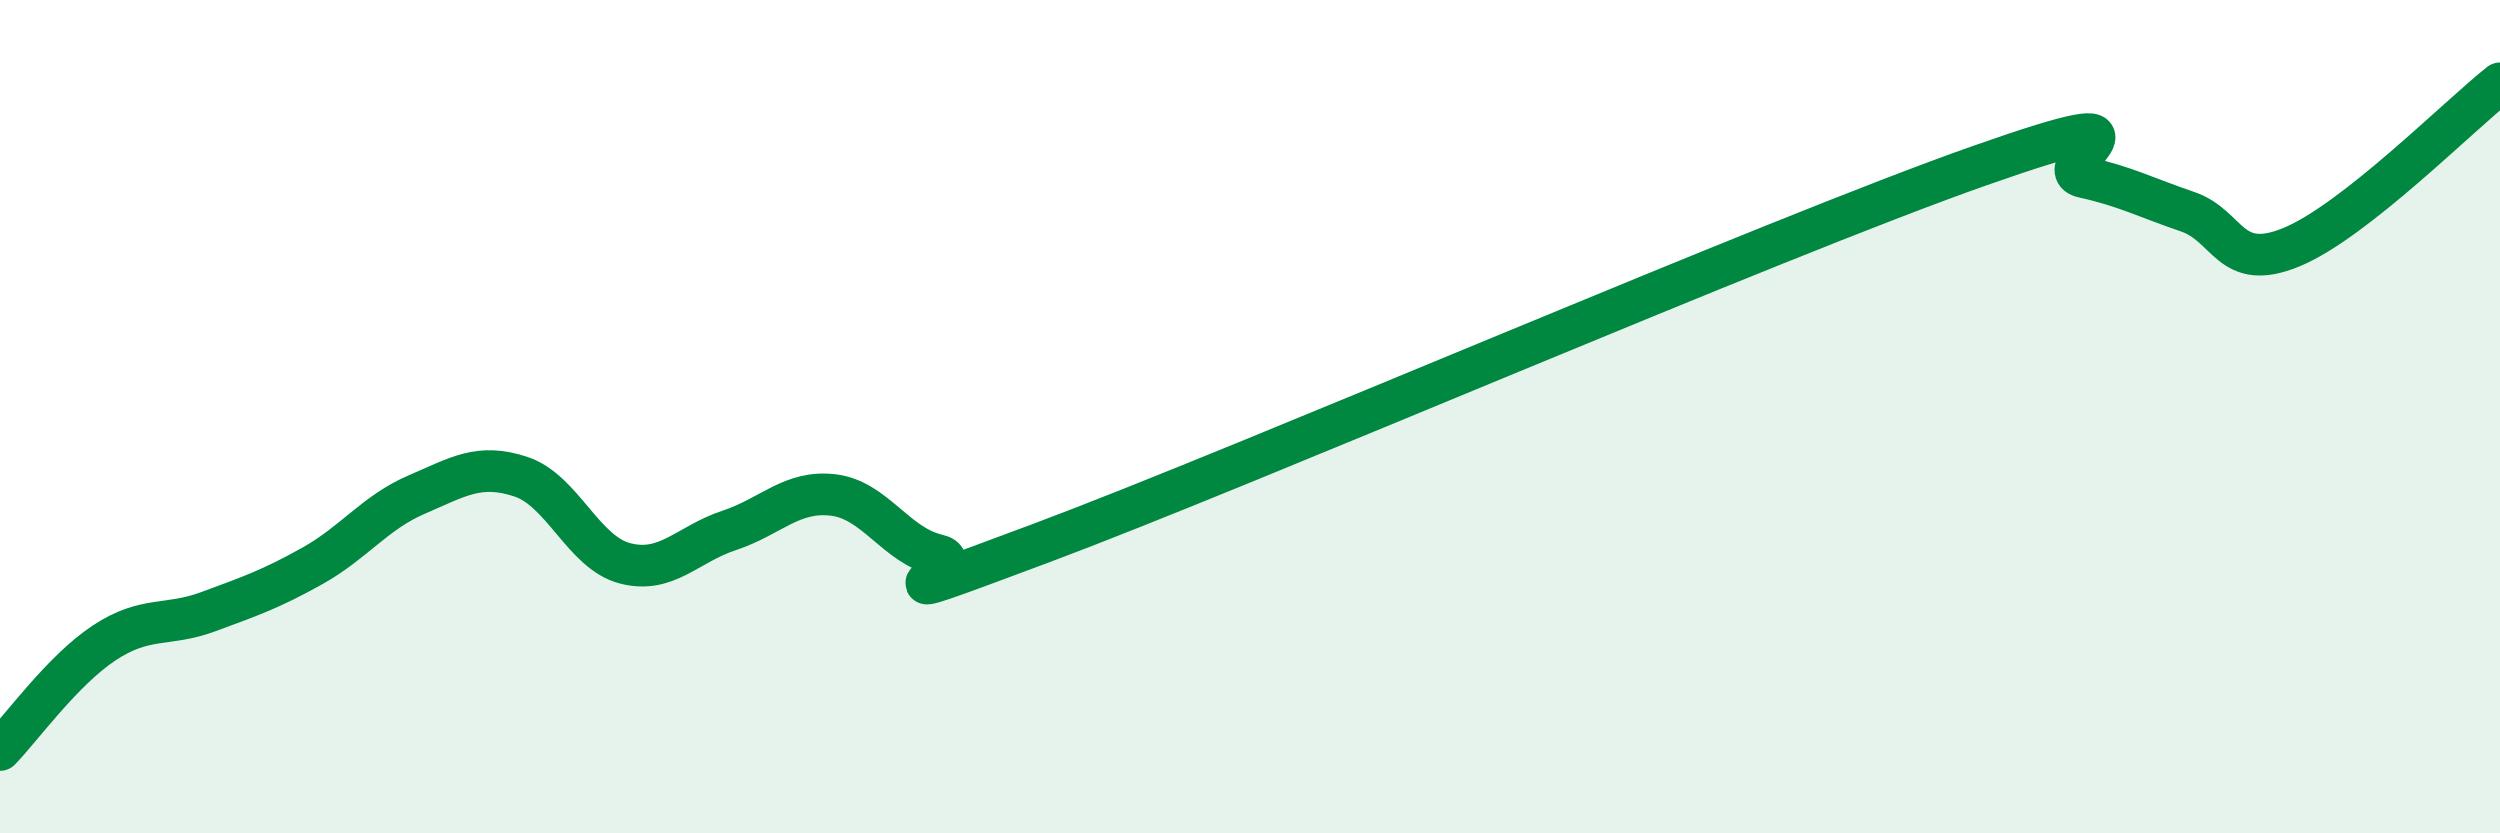 
    <svg width="60" height="20" viewBox="0 0 60 20" xmlns="http://www.w3.org/2000/svg">
      <path
        d="M 0,18 C 0.5,17.49 1.5,16.09 2.5,15.43 C 3.5,14.77 4,15.05 5,14.68 C 6,14.31 6.5,14.14 7.5,13.58 C 8.5,13.02 9,12.3 10,11.87 C 11,11.44 11.5,11.11 12.5,11.44 C 13.5,11.77 14,13.26 15,13.52 C 16,13.78 16.5,13.06 17.5,12.73 C 18.5,12.4 19,11.76 20,11.88 C 21,12 21.5,13.09 22.5,13.32 C 23.5,13.55 20,14.9 25,13.03 C 30,11.16 42.5,5.74 47.5,3.98 C 52.5,2.22 49,4.03 50,4.25 C 51,4.47 51.5,4.74 52.5,5.08 C 53.5,5.42 53.5,6.55 55,5.93 C 56.5,5.31 59,2.79 60,2L60 20L0 20Z"
        fill="#008740"
        opacity="0.1"
        stroke-linecap="round"
        stroke-linejoin="round"
      />
      <path
        d="M 0,18 C 0.5,17.49 1.5,16.09 2.5,15.43 C 3.5,14.77 4,15.05 5,14.68 C 6,14.31 6.5,14.14 7.5,13.58 C 8.5,13.02 9,12.3 10,11.87 C 11,11.44 11.5,11.11 12.5,11.44 C 13.5,11.77 14,13.26 15,13.52 C 16,13.78 16.5,13.06 17.5,12.73 C 18.5,12.4 19,11.76 20,11.88 C 21,12 21.5,13.09 22.5,13.32 C 23.5,13.55 20,14.9 25,13.03 C 30,11.16 42.5,5.74 47.5,3.98 C 52.5,2.22 49,4.03 50,4.25 C 51,4.47 51.5,4.74 52.5,5.08 C 53.5,5.42 53.5,6.55 55,5.93 C 56.5,5.31 59,2.79 60,2"
        stroke="#008740"
        stroke-width="1"
        fill="none"
        stroke-linecap="round"
        stroke-linejoin="round"
      />
    </svg>
  